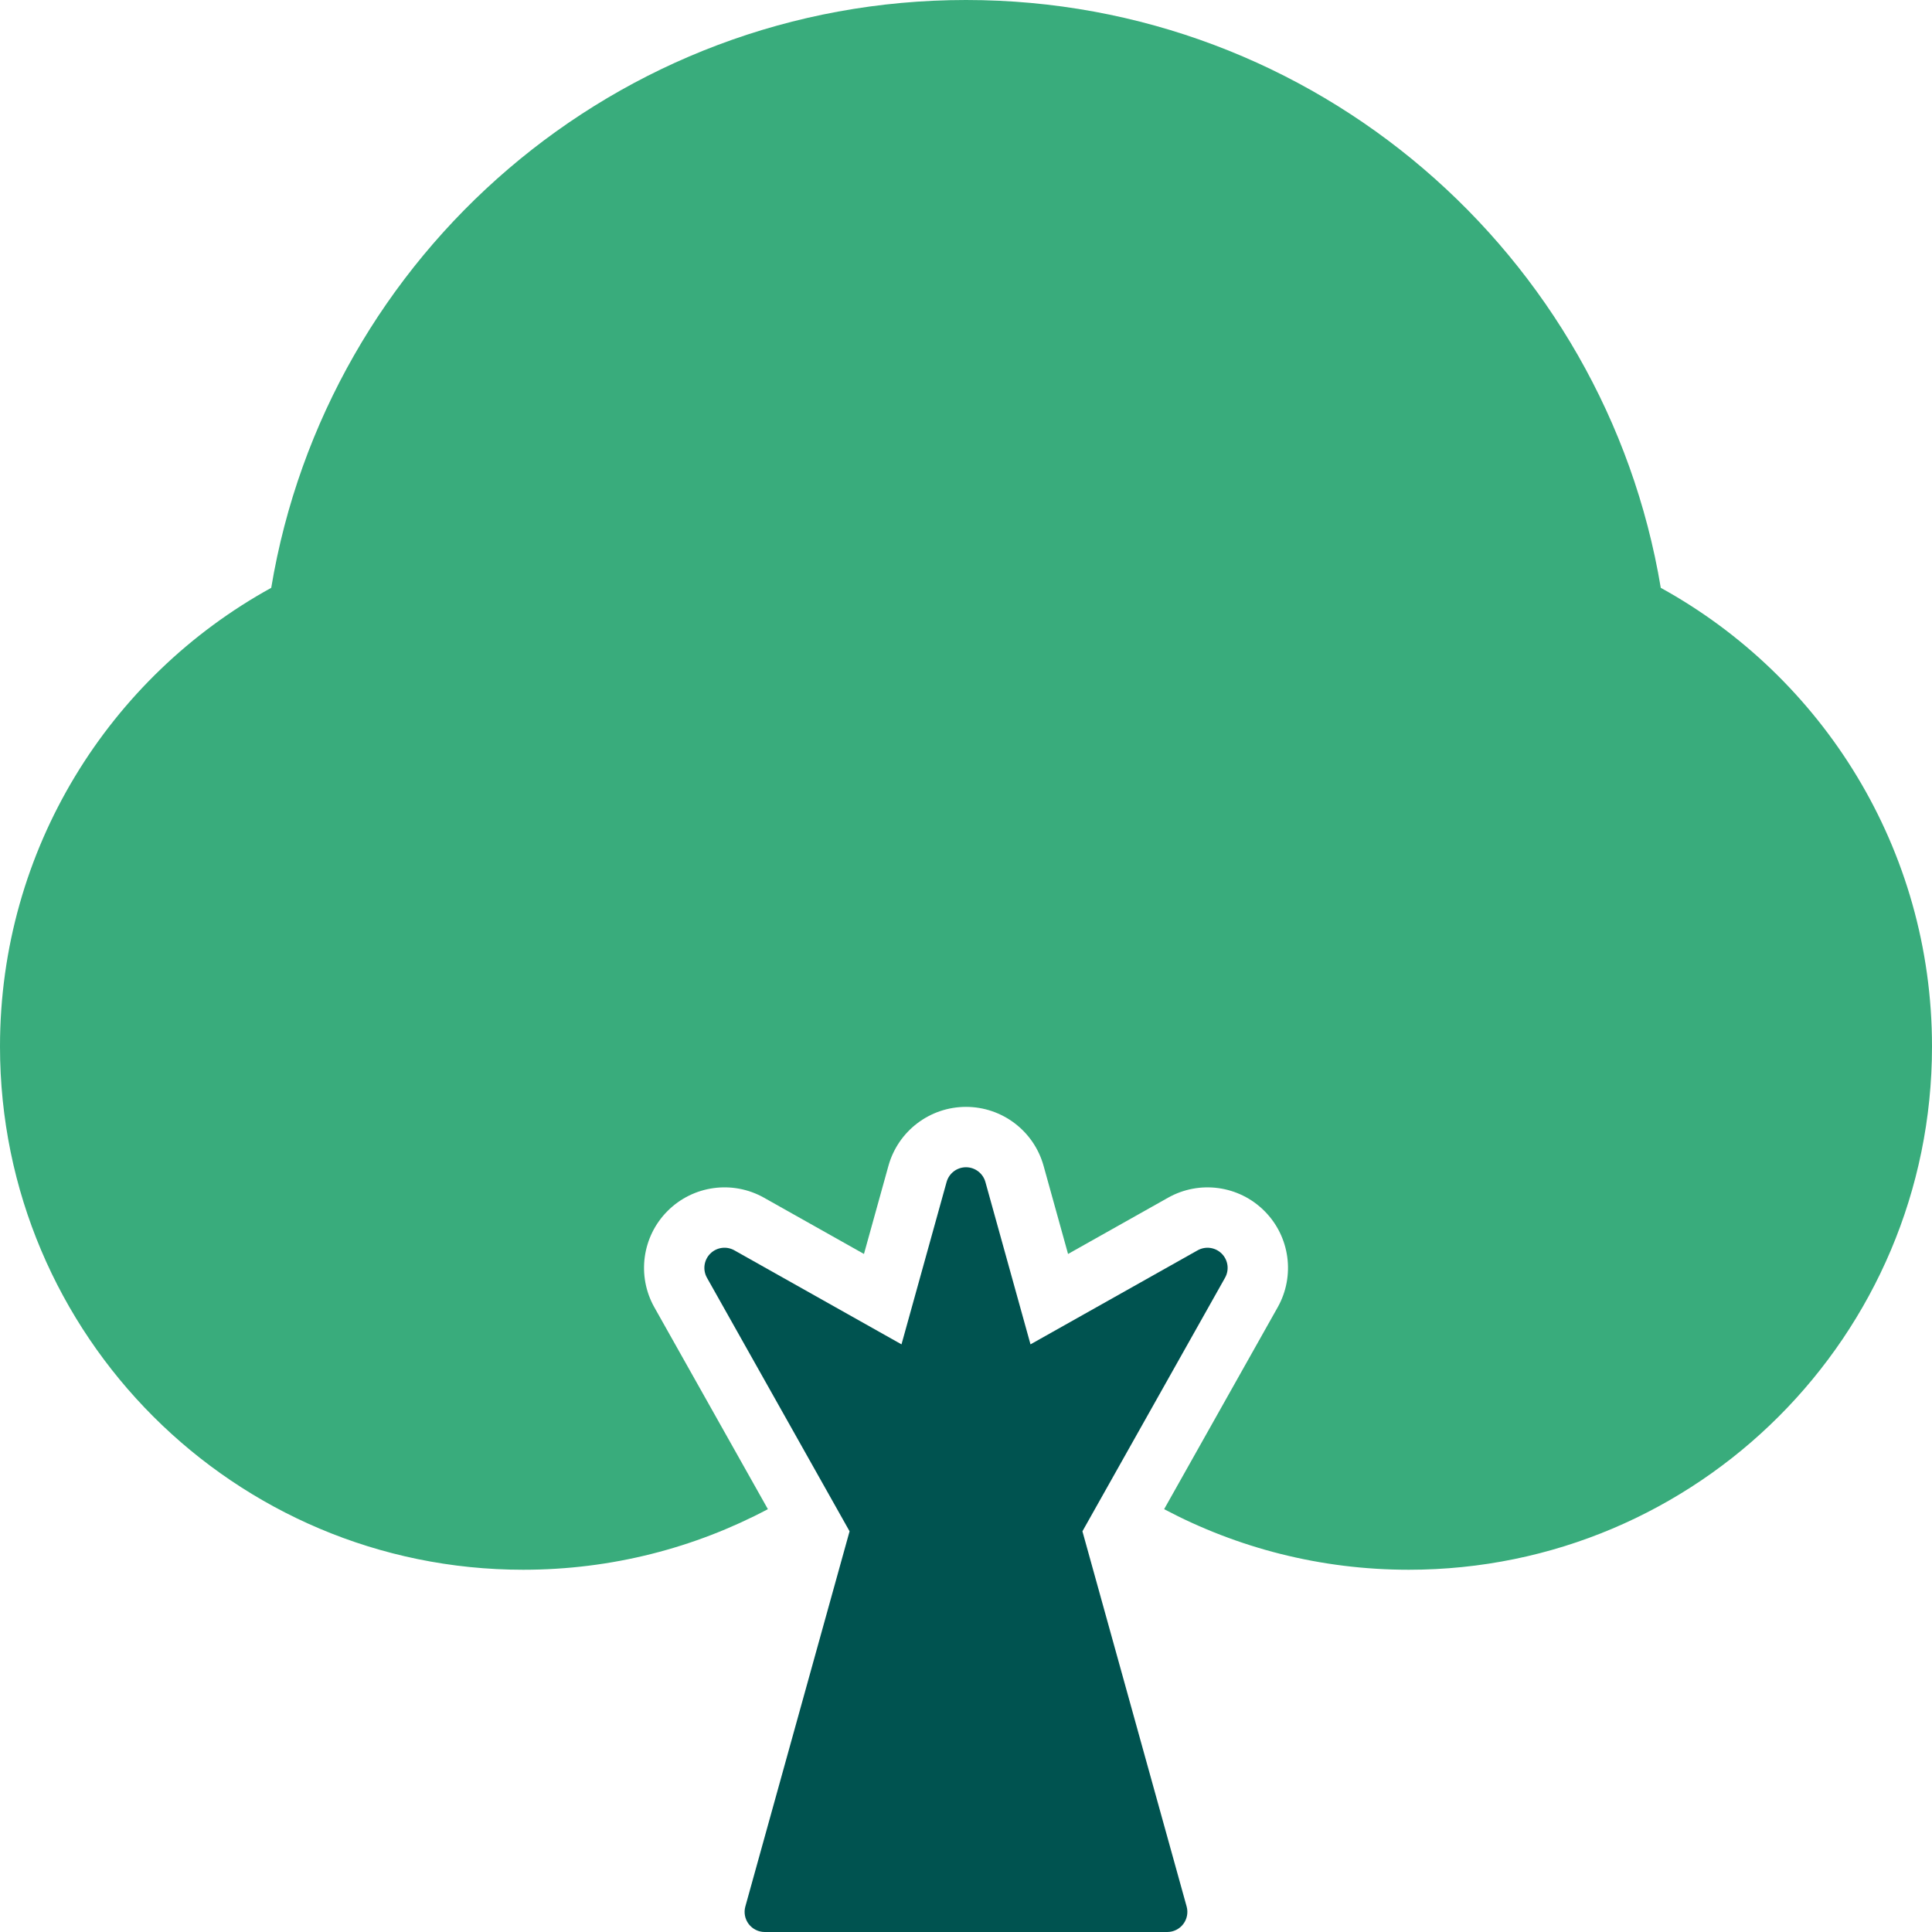 <?xml version="1.0" encoding="UTF-8" standalone="no"?>
<svg
   viewBox="0 0 96 96"
   fill="none"
   version="1.1"
   id="svg30"
   sodipodi:docname="OakNorth_Bank_logo.svg"
   width="96"
   height="96"
   inkscape:version="1.2.2 (b0a8486541, 2022-12-01)"
   xmlns:inkscape="http://www.inkscape.org/namespaces/inkscape"
   xmlns:sodipodi="http://sodipodi.sourceforge.net/DTD/sodipodi-0.dtd"
   xmlns="http://www.w3.org/2000/svg"
   xmlns:svg="http://www.w3.org/2000/svg">
  <defs
     id="defs34" />
  <sodipodi:namedview
     id="namedview32"
     pagecolor="#ffffff"
     bordercolor="#666666"
     borderopacity="1.0"
     inkscape:showpageshadow="2"
     inkscape:pageopacity="0.0"
     inkscape:pagecheckerboard="0"
     inkscape:deskcolor="#d1d1d1"
     showgrid="false"
     inkscape:zoom="7.914966"
     inkscape:cx="146.93683"
     inkscape:cy="48.010314"
     inkscape:window-width="3832"
     inkscape:window-height="2092"
     inkscape:window-x="0"
     inkscape:window-y="64"
     inkscape:window-maximized="1"
     inkscape:current-layer="svg30" />
  <path
     fill-rule="evenodd"
     clip-rule="evenodd"
     d="M 57.845,74.99 63.486,64.961 C 64.366,63.398 64.097,61.44 62.828,60.172 61.56,58.903 59.602,58.634 58.039,59.514 l -4.968,2.795 -1.216,-4.379 C 51.373,56.198 49.797,55 48,55 c -1.797,0 -3.373,1.198 -3.854,2.929 l -1.216,4.379 -4.968,-2.795 c -1.563,-0.879 -3.521,-0.611 -4.789,0.658 -1.268,1.268 -1.537,3.226 -0.658,4.789 l 5.641,10.029 C 34.528,76.912 30.391,78 26,78 11.641,78 0,66.359 0,52 0,42.181 5.443,33.633 13.477,29.209 16.236,12.635 30.643,0 48,0 65.357,0 79.764,12.635 82.523,29.209 90.557,33.633 96,42.181 96,52 96,66.359 84.359,78 70,78 65.609,78 61.472,76.912 57.845,74.99 Z"
     fill="#39ac7c"
     id="path2" />
  <path
     fill-rule="evenodd"
     clip-rule="evenodd"
     d="m 59.51,62.128 -8.305,4.672 -2.241,-8.068 C 48.843,58.3 48.449,58 48,58 c -0.449,0 -0.843,0.299 -0.964,0.732 l -2.241,8.068 -8.305,-4.672 c -0.391,-0.22 -0.88,-0.153 -1.197,0.165 -0.317,0.317 -0.384,0.806 -0.165,1.197 l 7.087,12.599 -5.179,18.643 c -0.084,0.301 -0.022,0.624 0.167,0.873 C 37.393,95.854 37.688,96 38,96 h 20 c 0.312,0 0.607,-0.146 0.796,-0.395 0.189,-0.249 0.251,-0.572 0.167,-0.873 L 53.785,76.089 60.872,63.49 C 61.092,63.099 61.024,62.61 60.707,62.293 60.39,61.976 59.901,61.909 59.51,62.128 Z"
     fill="#005350"
     id="path4" />
</svg>
